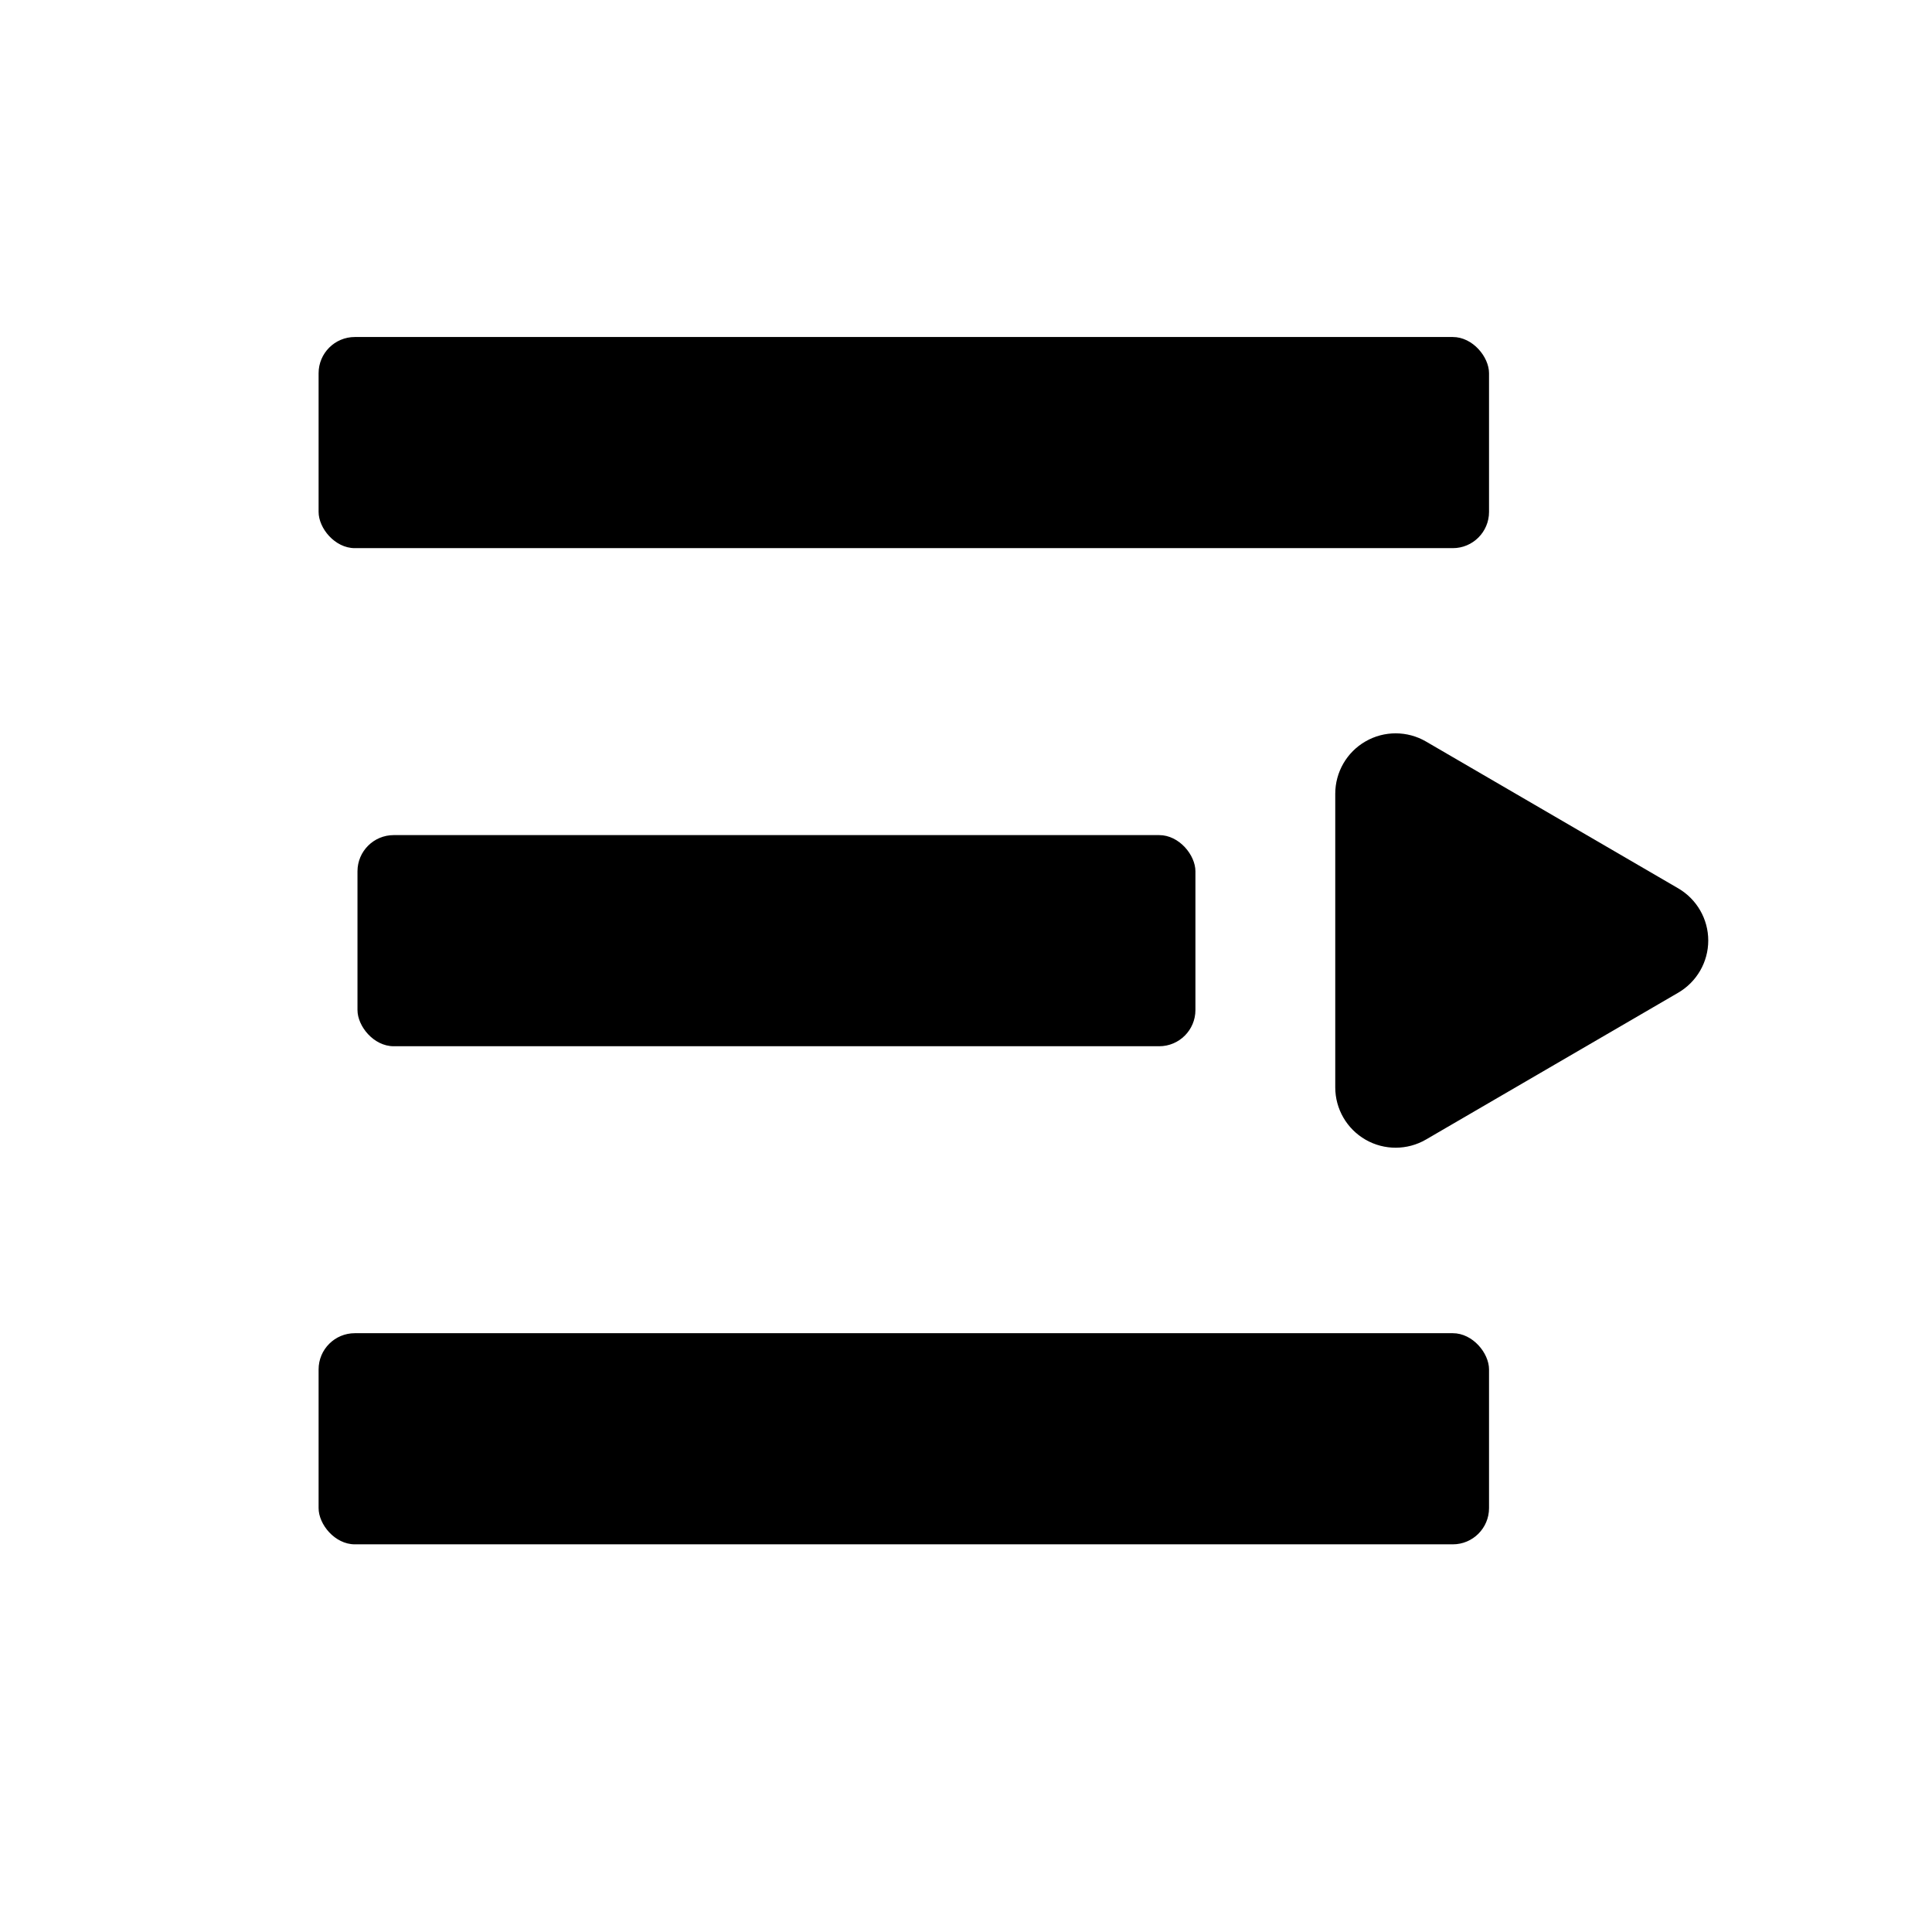 <?xml version="1.0" encoding="UTF-8" standalone="no" ?>
<!DOCTYPE svg PUBLIC "-//W3C//DTD SVG 1.1//EN" "http://www.w3.org/Graphics/SVG/1.1/DTD/svg11.dtd">
<svg xmlns="http://www.w3.org/2000/svg" xmlns:xlink="http://www.w3.org/1999/xlink" version="1.1" width="1080" height="1080" viewBox="0 0 1080 1080" xml:space="preserve">
<desc>Created with Fabric.js 5.2.4</desc>
<defs>
</defs>
<rect x="0" y="0" width="100%" height="100%" fill="transparent"></rect>
<g transform="matrix(1 0 0 1 540 540)" id="530b9d69-2a1e-46a1-96d6-2e452e3fb7c4"  >
</g>
<g transform="matrix(1 0 0 1 540 540)" id="163d79ad-e5bb-4859-bf26-02657d6959aa"  >
<rect style="stroke: none; stroke-width: 1; stroke-dasharray: none; stroke-linecap: butt; stroke-dashoffset: 0; stroke-linejoin: miter; stroke-miterlimit: 4; fill: rgb(255,255,255); fill-rule: nonzero; opacity: 1; visibility: hidden;" vector-effect="non-scaling-stroke"  x="-540" y="-540" rx="0" ry="0" width="1080" height="1080" />
</g>
<g transform="matrix(33.75 0 0 33.75 540 540)"  >
<g style=""   >
		<g transform="matrix(1 0 0 1 -1.03 -8.67)"  >
<rect style="stroke: none; stroke-width: 1; stroke-dasharray: none; stroke-linecap: butt; stroke-dashoffset: 0; stroke-linejoin: miter; stroke-miterlimit: 4; fill: none; fill-rule: nonzero; opacity: 1;" vector-effect="non-scaling-stroke"  x="-9.695" y="-1.75" rx="0.6" ry="0.6" width="19.39" height="3.5" />
</g>
		<g transform="matrix(1 0 0 1 -3.13 -0.42)"  >
<rect style="stroke: none; stroke-width: 1; stroke-dasharray: none; stroke-linecap: butt; stroke-dashoffset: 0; stroke-linejoin: miter; stroke-miterlimit: 4; fill: none; fill-rule: nonzero; opacity: 1;" vector-effect="non-scaling-stroke"  x="-6.94" y="-1.75" rx="0.6" ry="0.6" width="13.88" height="3.5" />
</g>
		<g transform="matrix(1 0 0 1 -1.03 7.83)"  >
<rect style="stroke: none; stroke-width: 1; stroke-dasharray: none; stroke-linecap: butt; stroke-dashoffset: 0; stroke-linejoin: miter; stroke-miterlimit: 4; fill: none; fill-rule: nonzero; opacity: 1;" vector-effect="non-scaling-stroke"  x="-9.695" y="-1.75" rx="0.6" ry="0.6" width="19.39" height="3.5" />
</g>
		<g transform="matrix(1 0 0 1 9.21 -0.42)"  >
<path style="stroke: none; stroke-width: 1; stroke-dasharray: none; stroke-linecap: butt; stroke-dashoffset: 0; stroke-linejoin: miter; stroke-miterlimit: 4; fill: none; fill-rule: nonzero; opacity: 1;" vector-effect="non-scaling-stroke"  transform=" translate(-25.2, -15.58)" d="M 27.797 14.714 C 28.104 14.893 28.294 15.222 28.294 15.578 C 28.294 15.934 28.104 16.263 27.797 16.442 L 23.619 18.874 C 23.31 19.054 22.928 19.055 22.618 18.877 C 22.307 18.698 22.116 18.368 22.116 18.01 L 22.116 13.147 C 22.116 12.789 22.307 12.458 22.617 12.28 C 22.927 12.101 23.31 12.102 23.619 12.282 L 27.797 14.714 Z" stroke-linecap="round" />
</g>
</g>
</g>
<g transform="matrix(0 0 0 0 0 0)"  >
<g style=""   >
</g>
</g>
<g transform="matrix(33.75 0 0 33.75 540 540)"  >
<g style=""   >
		<g transform="matrix(1 0 0 1 -1.03 -8.67)"  >
<rect style="stroke: none; stroke-width: 1; stroke-dasharray: none; stroke-linecap: butt; stroke-dashoffset: 0; stroke-linejoin: miter; stroke-miterlimit: 4; fill: none; fill-rule: nonzero; opacity: 1;" vector-effect="non-scaling-stroke"  x="-9.695" y="-1.75" rx="0.6" ry="0.6" width="19.39" height="3.5" />
</g>
		<g transform="matrix(1 0 0 1 -3.13 -0.42)"  >
<rect style="stroke: none; stroke-width: 1; stroke-dasharray: none; stroke-linecap: butt; stroke-dashoffset: 0; stroke-linejoin: miter; stroke-miterlimit: 4; fill: none; fill-rule: nonzero; opacity: 1;" vector-effect="non-scaling-stroke"  x="-6.94" y="-1.75" rx="0.6" ry="0.6" width="13.88" height="3.5" />
</g>
		<g transform="matrix(1 0 0 1 -1.03 7.83)"  >
<rect style="stroke: none; stroke-width: 1; stroke-dasharray: none; stroke-linecap: butt; stroke-dashoffset: 0; stroke-linejoin: miter; stroke-miterlimit: 4; fill: none; fill-rule: nonzero; opacity: 1;" vector-effect="non-scaling-stroke"  x="-9.695" y="-1.75" rx="0.6" ry="0.6" width="19.39" height="3.5" />
</g>
		<g transform="matrix(1 0 0 1 9.21 -0.42)"  >
<path style="stroke: none; stroke-width: 1; stroke-dasharray: none; stroke-linecap: butt; stroke-dashoffset: 0; stroke-linejoin: miter; stroke-miterlimit: 4; fill: none; fill-rule: nonzero; opacity: 1;" vector-effect="non-scaling-stroke"  transform=" translate(-25.2, -15.58)" d="M 27.797 14.714 C 28.104 14.893 28.294 15.222 28.294 15.578 C 28.294 15.934 28.104 16.263 27.797 16.442 L 23.619 18.874 C 23.31 19.054 22.928 19.055 22.618 18.877 C 22.307 18.698 22.116 18.368 22.116 18.01 L 22.116 13.147 C 22.116 12.789 22.307 12.458 22.617 12.28 C 22.927 12.101 23.31 12.102 23.619 12.282 L 27.797 14.714 Z" stroke-linecap="round" />
</g>
</g>
</g>
<g transform="matrix(0 0 0 0 0 0)"  >
<g style=""   >
</g>
</g>
<g transform="matrix(33.75 0 0 33.75 540 540)"  >
<g style=""   >
		<g transform="matrix(1 0 0 1 -1.03 -8.67)"  >
<rect style="stroke: none; stroke-width: 1; stroke-dasharray: none; stroke-linecap: butt; stroke-dashoffset: 0; stroke-linejoin: miter; stroke-miterlimit: 4; fill: none; fill-rule: nonzero; opacity: 1;" vector-effect="non-scaling-stroke"  x="-9.695" y="-1.75" rx="0.6" ry="0.6" width="19.39" height="3.5" />
</g>
		<g transform="matrix(1 0 0 1 -3.13 -0.42)"  >
<rect style="stroke: none; stroke-width: 1; stroke-dasharray: none; stroke-linecap: butt; stroke-dashoffset: 0; stroke-linejoin: miter; stroke-miterlimit: 4; fill: none; fill-rule: nonzero; opacity: 1;" vector-effect="non-scaling-stroke"  x="-6.94" y="-1.75" rx="0.6" ry="0.6" width="13.88" height="3.5" />
</g>
		<g transform="matrix(1 0 0 1 -1.03 7.83)"  >
<rect style="stroke: none; stroke-width: 1; stroke-dasharray: none; stroke-linecap: butt; stroke-dashoffset: 0; stroke-linejoin: miter; stroke-miterlimit: 4; fill: none; fill-rule: nonzero; opacity: 1;" vector-effect="non-scaling-stroke"  x="-9.695" y="-1.75" rx="0.6" ry="0.6" width="19.39" height="3.5" />
</g>
		<g transform="matrix(1 0 0 1 9.21 -0.42)"  >
<path style="stroke: none; stroke-width: 1; stroke-dasharray: none; stroke-linecap: butt; stroke-dashoffset: 0; stroke-linejoin: miter; stroke-miterlimit: 4; fill: none; fill-rule: nonzero; opacity: 1;" vector-effect="non-scaling-stroke"  transform=" translate(-25.2, -15.58)" d="M 27.797 14.714 C 28.104 14.893 28.294 15.222 28.294 15.578 C 28.294 15.934 28.104 16.263 27.797 16.442 L 23.619 18.874 C 23.31 19.054 22.928 19.055 22.618 18.877 C 22.307 18.698 22.116 18.368 22.116 18.01 L 22.116 13.147 C 22.116 12.789 22.307 12.458 22.617 12.28 C 22.927 12.101 23.31 12.102 23.619 12.282 L 27.797 14.714 Z" stroke-linecap="round" />
</g>
</g>
</g>
<g transform="matrix(0 0 0 0 0 0)"  >
<g style=""   >
</g>
</g>
<g transform="matrix(33.75 0 0 33.75 540 540)"  >
<g style=""   >
		<g transform="matrix(1 0 0 1 -1.03 -8.67)"  >
<rect style="stroke: none; stroke-width: 1; stroke-dasharray: none; stroke-linecap: butt; stroke-dashoffset: 0; stroke-linejoin: miter; stroke-miterlimit: 4; fill: none; fill-rule: nonzero; opacity: 1;" vector-effect="non-scaling-stroke"  x="-9.695" y="-1.75" rx="0.6" ry="0.6" width="19.39" height="3.5" />
</g>
		<g transform="matrix(1 0 0 1 -3.13 -0.42)"  >
<rect style="stroke: none; stroke-width: 1; stroke-dasharray: none; stroke-linecap: butt; stroke-dashoffset: 0; stroke-linejoin: miter; stroke-miterlimit: 4; fill: none; fill-rule: nonzero; opacity: 1;" vector-effect="non-scaling-stroke"  x="-6.94" y="-1.75" rx="0.6" ry="0.6" width="13.88" height="3.5" />
</g>
		<g transform="matrix(1 0 0 1 -1.03 7.83)"  >
<rect style="stroke: none; stroke-width: 1; stroke-dasharray: none; stroke-linecap: butt; stroke-dashoffset: 0; stroke-linejoin: miter; stroke-miterlimit: 4; fill: none; fill-rule: nonzero; opacity: 1;" vector-effect="non-scaling-stroke"  x="-9.695" y="-1.75" rx="0.6" ry="0.6" width="19.39" height="3.5" />
</g>
		<g transform="matrix(1 0 0 1 9.21 -0.42)"  >
<path style="stroke: none; stroke-width: 1; stroke-dasharray: none; stroke-linecap: butt; stroke-dashoffset: 0; stroke-linejoin: miter; stroke-miterlimit: 4; fill: none; fill-rule: nonzero; opacity: 1;" vector-effect="non-scaling-stroke"  transform=" translate(-25.2, -15.58)" d="M 27.797 14.714 C 28.104 14.893 28.294 15.222 28.294 15.578 C 28.294 15.934 28.104 16.263 27.797 16.442 L 23.619 18.874 C 23.31 19.054 22.928 19.055 22.618 18.877 C 22.307 18.698 22.116 18.368 22.116 18.01 L 22.116 13.147 C 22.116 12.789 22.307 12.458 22.617 12.28 C 22.927 12.101 23.31 12.102 23.619 12.282 L 27.797 14.714 Z" stroke-linecap="round" />
</g>
</g>
</g>
<g transform="matrix(0 0 0 0 0 0)"  >
<g style=""   >
</g>
</g>
<g transform="matrix(33.75 0 0 33.75 540 540)"  >
<g style=""   >
		<g transform="matrix(1 0 0 1 -1.03 -8.67)"  >
<rect style="stroke: none; stroke-width: 1; stroke-dasharray: none; stroke-linecap: butt; stroke-dashoffset: 0; stroke-linejoin: miter; stroke-miterlimit: 4; fill: none; fill-rule: nonzero; opacity: 1;" vector-effect="non-scaling-stroke"  x="-9.695" y="-1.75" rx="0.6" ry="0.6" width="19.39" height="3.5" />
</g>
		<g transform="matrix(1 0 0 1 -3.13 -0.42)"  >
<rect style="stroke: none; stroke-width: 1; stroke-dasharray: none; stroke-linecap: butt; stroke-dashoffset: 0; stroke-linejoin: miter; stroke-miterlimit: 4; fill: none; fill-rule: nonzero; opacity: 1;" vector-effect="non-scaling-stroke"  x="-6.94" y="-1.75" rx="0.6" ry="0.6" width="13.88" height="3.5" />
</g>
		<g transform="matrix(1 0 0 1 -1.03 7.83)"  >
<rect style="stroke: none; stroke-width: 1; stroke-dasharray: none; stroke-linecap: butt; stroke-dashoffset: 0; stroke-linejoin: miter; stroke-miterlimit: 4; fill: none; fill-rule: nonzero; opacity: 1;" vector-effect="non-scaling-stroke"  x="-9.695" y="-1.75" rx="0.6" ry="0.6" width="19.39" height="3.5" />
</g>
		<g transform="matrix(1 0 0 1 9.21 -0.42)"  >
<path style="stroke: none; stroke-width: 1; stroke-dasharray: none; stroke-linecap: butt; stroke-dashoffset: 0; stroke-linejoin: miter; stroke-miterlimit: 4; fill: none; fill-rule: nonzero; opacity: 1;" vector-effect="non-scaling-stroke"  transform=" translate(-25.2, -15.58)" d="M 27.797 14.714 C 28.104 14.893 28.294 15.222 28.294 15.578 C 28.294 15.934 28.104 16.263 27.797 16.442 L 23.619 18.874 C 23.31 19.054 22.928 19.055 22.618 18.877 C 22.307 18.698 22.116 18.368 22.116 18.01 L 22.116 13.147 C 22.116 12.789 22.307 12.458 22.617 12.28 C 22.927 12.101 23.31 12.102 23.619 12.282 L 27.797 14.714 Z" stroke-linecap="round" />
</g>
</g>
</g>
<g transform="matrix(0 0 0 0 0 0)"  >
<g style=""   >
</g>
</g>
<g transform="matrix(33.75 0 0 33.75 540 540)"  >
<g style=""   >
		<g transform="matrix(1 0 0 1 -1.03 -8.67)"  >
<rect style="stroke: none; stroke-width: 1; stroke-dasharray: none; stroke-linecap: butt; stroke-dashoffset: 0; stroke-linejoin: miter; stroke-miterlimit: 4; fill: none; fill-rule: nonzero; opacity: 1;" vector-effect="non-scaling-stroke"  x="-9.695" y="-1.75" rx="0.6" ry="0.6" width="19.39" height="3.5" />
</g>
		<g transform="matrix(1 0 0 1 -3.13 -0.42)"  >
<rect style="stroke: none; stroke-width: 1; stroke-dasharray: none; stroke-linecap: butt; stroke-dashoffset: 0; stroke-linejoin: miter; stroke-miterlimit: 4; fill: none; fill-rule: nonzero; opacity: 1;" vector-effect="non-scaling-stroke"  x="-6.94" y="-1.75" rx="0.6" ry="0.6" width="13.88" height="3.5" />
</g>
		<g transform="matrix(1 0 0 1 -1.03 7.83)"  >
<rect style="stroke: none; stroke-width: 1; stroke-dasharray: none; stroke-linecap: butt; stroke-dashoffset: 0; stroke-linejoin: miter; stroke-miterlimit: 4; fill: none; fill-rule: nonzero; opacity: 1;" vector-effect="non-scaling-stroke"  x="-9.695" y="-1.75" rx="0.6" ry="0.6" width="19.39" height="3.5" />
</g>
		<g transform="matrix(1 0 0 1 9.21 -0.42)"  >
<path style="stroke: none; stroke-width: 1; stroke-dasharray: none; stroke-linecap: butt; stroke-dashoffset: 0; stroke-linejoin: miter; stroke-miterlimit: 4; fill: none; fill-rule: nonzero; opacity: 1;" vector-effect="non-scaling-stroke"  transform=" translate(-25.2, -15.58)" d="M 27.797 14.714 C 28.104 14.893 28.294 15.222 28.294 15.578 C 28.294 15.934 28.104 16.263 27.797 16.442 L 23.619 18.874 C 23.31 19.054 22.928 19.055 22.618 18.877 C 22.307 18.698 22.116 18.368 22.116 18.01 L 22.116 13.147 C 22.116 12.789 22.307 12.458 22.617 12.28 C 22.927 12.101 23.31 12.102 23.619 12.282 L 27.797 14.714 Z" stroke-linecap="round" />
</g>
</g>
</g>
<g transform="matrix(0 0 0 0 0 0)"  >
<g style=""   >
</g>
</g>
<g transform="matrix(33.75 0 0 33.75 540 540)"  >
<g style=""   >
		<g transform="matrix(1 0 0 1 -1.03 -8.67)"  >
<rect style="stroke: none; stroke-width: 1; stroke-dasharray: none; stroke-linecap: butt; stroke-dashoffset: 0; stroke-linejoin: miter; stroke-miterlimit: 4; fill: none; fill-rule: nonzero; opacity: 1;" vector-effect="non-scaling-stroke"  x="-9.695" y="-1.75" rx="0.6" ry="0.6" width="19.39" height="3.5" />
</g>
		<g transform="matrix(1 0 0 1 -3.13 -0.42)"  >
<rect style="stroke: none; stroke-width: 1; stroke-dasharray: none; stroke-linecap: butt; stroke-dashoffset: 0; stroke-linejoin: miter; stroke-miterlimit: 4; fill: none; fill-rule: nonzero; opacity: 1;" vector-effect="non-scaling-stroke"  x="-6.94" y="-1.75" rx="0.6" ry="0.6" width="13.88" height="3.5" />
</g>
		<g transform="matrix(1 0 0 1 -1.03 7.83)"  >
<rect style="stroke: none; stroke-width: 1; stroke-dasharray: none; stroke-linecap: butt; stroke-dashoffset: 0; stroke-linejoin: miter; stroke-miterlimit: 4; fill: none; fill-rule: nonzero; opacity: 1;" vector-effect="non-scaling-stroke"  x="-9.695" y="-1.75" rx="0.6" ry="0.6" width="19.39" height="3.5" />
</g>
		<g transform="matrix(1 0 0 1 9.21 -0.42)"  >
<path style="stroke: none; stroke-width: 1; stroke-dasharray: none; stroke-linecap: butt; stroke-dashoffset: 0; stroke-linejoin: miter; stroke-miterlimit: 4; fill: none; fill-rule: nonzero; opacity: 1;" vector-effect="non-scaling-stroke"  transform=" translate(-25.2, -15.58)" d="M 27.797 14.714 C 28.104 14.893 28.294 15.222 28.294 15.578 C 28.294 15.934 28.104 16.263 27.797 16.442 L 23.619 18.874 C 23.31 19.054 22.928 19.055 22.618 18.877 C 22.307 18.698 22.116 18.368 22.116 18.01 L 22.116 13.147 C 22.116 12.789 22.307 12.458 22.617 12.28 C 22.927 12.101 23.31 12.102 23.619 12.282 L 27.797 14.714 Z" stroke-linecap="round" />
</g>
</g>
</g>
<g transform="matrix(0 0 0 0 0 0)"  >
<g style=""   >
</g>
</g>
<g transform="matrix(33.75 0 0 33.75 540 540)"  >
<g style=""   >
		<g transform="matrix(1 0 0 1 -1.03 -8.67)"  >
<rect style="stroke: none; stroke-width: 1; stroke-dasharray: none; stroke-linecap: butt; stroke-dashoffset: 0; stroke-linejoin: miter; stroke-miterlimit: 4; fill: none; fill-rule: nonzero; opacity: 1;" vector-effect="non-scaling-stroke"  x="-9.695" y="-1.75" rx="0.6" ry="0.6" width="19.39" height="3.5" />
</g>
		<g transform="matrix(1 0 0 1 -3.13 -0.42)"  >
<rect style="stroke: none; stroke-width: 1; stroke-dasharray: none; stroke-linecap: butt; stroke-dashoffset: 0; stroke-linejoin: miter; stroke-miterlimit: 4; fill: none; fill-rule: nonzero; opacity: 1;" vector-effect="non-scaling-stroke"  x="-6.94" y="-1.75" rx="0.6" ry="0.6" width="13.88" height="3.5" />
</g>
		<g transform="matrix(1 0 0 1 -1.03 7.83)"  >
<rect style="stroke: none; stroke-width: 1; stroke-dasharray: none; stroke-linecap: butt; stroke-dashoffset: 0; stroke-linejoin: miter; stroke-miterlimit: 4; fill: none; fill-rule: nonzero; opacity: 1;" vector-effect="non-scaling-stroke"  x="-9.695" y="-1.75" rx="0.6" ry="0.6" width="19.39" height="3.5" />
</g>
		<g transform="matrix(1 0 0 1 9.21 -0.42)"  >
<path style="stroke: none; stroke-width: 1; stroke-dasharray: none; stroke-linecap: butt; stroke-dashoffset: 0; stroke-linejoin: miter; stroke-miterlimit: 4; fill: none; fill-rule: nonzero; opacity: 1;" vector-effect="non-scaling-stroke"  transform=" translate(-25.2, -15.58)" d="M 27.797 14.714 C 28.104 14.893 28.294 15.222 28.294 15.578 C 28.294 15.934 28.104 16.263 27.797 16.442 L 23.619 18.874 C 23.31 19.054 22.928 19.055 22.618 18.877 C 22.307 18.698 22.116 18.368 22.116 18.01 L 22.116 13.147 C 22.116 12.789 22.307 12.458 22.617 12.28 C 22.927 12.101 23.31 12.102 23.619 12.282 L 27.797 14.714 Z" stroke-linecap="round" />
</g>
</g>
</g>
<g transform="matrix(0 0 0 0 0 0)"  >
<g style=""   >
</g>
</g>
<g transform="matrix(0 0 0 0 0 0)"  >
<g style=""   >
</g>
</g>
<g transform="matrix(0 0 0 0 0 0)"  >
<g style=""   >
</g>
</g>
<g transform="matrix(0 0 0 0 0 0)"  >
<g style=""   >
</g>
</g>
<g transform="matrix(0 0 0 0 0 0)"  >
<g style=""   >
</g>
</g>
<g transform="matrix(33.75 0 0 33.75 540 540)"  >
<g style=""   >
		<g transform="matrix(1 0 0 1 5 4.88)"  >
<path style="stroke: none; stroke-width: 1; stroke-dasharray: none; stroke-linecap: butt; stroke-dashoffset: 0; stroke-linejoin: miter; stroke-miterlimit: 4; fill: none; fill-rule: nonzero; opacity: 1;" vector-effect="non-scaling-stroke"  transform=" translate(-21, -20.87)" d="M 25.784 22.91 L 25.784 15.216 L 20.96 20.216 L 16.222 24.253 L 21.618 25.96 C 23.028 26.406 23.732 26.629 24.292 26.482 C 24.782 26.353 25.205 26.043 25.475 25.615 C 25.783 25.125 25.783 24.387 25.783 22.909 Z" stroke-linecap="round" />
</g>
		<g transform="matrix(1 0 0 1 0 -1.49)"  >
<path style="stroke: none; stroke-width: 1; stroke-dasharray: none; stroke-linecap: butt; stroke-dashoffset: 0; stroke-linejoin: miter; stroke-miterlimit: 4; fill: none; fill-rule: evenodd; opacity: 1;" vector-effect="non-scaling-stroke"  transform=" translate(-16, -14.51)" d="M 6.862 7.998 C 6.208 9.282 6.208 10.962 6.208 14.322 L 6.208 14.705 C 6.208 18.065 6.208 19.745 6.862 21.029 C 7.437 22.158 8.355 23.076 9.484 23.651 C 10.768 24.305 12.448 24.305 15.808 24.305 L 16.192 24.305 C 19.552 24.305 21.232 24.305 22.516 23.651 C 23.645 23.076 24.563 22.158 25.138 21.029 C 25.792 19.746 25.792 18.066 25.792 14.705 L 25.792 14.322 C 25.792 10.962 25.792 9.282 25.138 7.998 C 24.563 6.869 23.645 5.951 22.516 5.376 C 21.232 4.722 19.552 4.722 16.192 4.722 L 15.808 4.722 C 12.448 4.722 10.768 4.722 9.484 5.376 C 8.355 5.951 7.437 6.869 6.862 7.998 Z M 13.138 15.817 L 18.938 15.817 C 19.271 15.817 19.437 15.817 19.586 15.914 C 19.697 15.986 19.814 16.153 19.844 16.283 C 19.884 16.456 19.838 16.58 19.747 16.826 C 19.327 17.97 18.285 19.288 16.124 19.288 C 13.995 19.288 12.861 18.01 12.348 16.878 C 12.232 16.623 12.175 16.496 12.206 16.313 C 12.242 16.157 12.332 16.018 12.459 15.921 C 12.612 15.817 12.787 15.817 13.138 15.817 Z" stroke-linecap="round" />
</g>
</g>
</g>
<g transform="matrix(0 0 0 0 0 0)"  >
<g style=""   >
</g>
</g>
<g transform="matrix(33.75 0 0 33.75 540 540)"  >
<g style=""   >
		<g transform="matrix(1 0 0 1 5 4.88)"  >
<path style="stroke: none; stroke-width: 1; stroke-dasharray: none; stroke-linecap: butt; stroke-dashoffset: 0; stroke-linejoin: miter; stroke-miterlimit: 4; fill: none; fill-rule: nonzero; opacity: 1;" vector-effect="non-scaling-stroke"  transform=" translate(-21, -20.87)" d="M 25.784 22.91 L 25.784 15.216 L 20.96 20.216 L 16.222 24.253 L 21.618 25.96 C 23.028 26.406 23.732 26.629 24.292 26.482 C 24.782 26.353 25.205 26.043 25.475 25.615 C 25.783 25.125 25.783 24.387 25.783 22.909 Z" stroke-linecap="round" />
</g>
		<g transform="matrix(1 0 0 1 0 -1.49)"  >
<path style="stroke: none; stroke-width: 1; stroke-dasharray: none; stroke-linecap: butt; stroke-dashoffset: 0; stroke-linejoin: miter; stroke-miterlimit: 4; fill: none; fill-rule: evenodd; opacity: 1;" vector-effect="non-scaling-stroke"  transform=" translate(-16, -14.51)" d="M 6.862 7.998 C 6.208 9.282 6.208 10.962 6.208 14.322 L 6.208 14.705 C 6.208 18.065 6.208 19.745 6.862 21.029 C 7.437 22.158 8.355 23.076 9.484 23.651 C 10.768 24.305 12.448 24.305 15.808 24.305 L 16.192 24.305 C 19.552 24.305 21.232 24.305 22.516 23.651 C 23.645 23.076 24.563 22.158 25.138 21.029 C 25.792 19.746 25.792 18.066 25.792 14.705 L 25.792 14.322 C 25.792 10.962 25.792 9.282 25.138 7.998 C 24.563 6.869 23.645 5.951 22.516 5.376 C 21.232 4.722 19.552 4.722 16.192 4.722 L 15.808 4.722 C 12.448 4.722 10.768 4.722 9.484 5.376 C 8.355 5.951 7.437 6.869 6.862 7.998 Z M 13.138 15.817 L 18.938 15.817 C 19.271 15.817 19.437 15.817 19.586 15.914 C 19.697 15.986 19.814 16.153 19.844 16.283 C 19.884 16.456 19.838 16.58 19.747 16.826 C 19.327 17.97 18.285 19.288 16.124 19.288 C 13.995 19.288 12.861 18.01 12.348 16.878 C 12.232 16.623 12.175 16.496 12.206 16.313 C 12.242 16.157 12.332 16.018 12.459 15.921 C 12.612 15.817 12.787 15.817 13.138 15.817 Z" stroke-linecap="round" />
</g>
</g>
</g>
<g transform="matrix(0 0 0 0 0 0)"  >
<g style=""   >
</g>
</g>
<g transform="matrix(33.75 0 0 33.75 540 540)"  >
<g style=""   >
		<g transform="matrix(1 0 0 1 5 4.87)"  >
<path style="stroke: none; stroke-width: 1; stroke-dasharray: none; stroke-linecap: butt; stroke-dashoffset: 0; stroke-linejoin: miter; stroke-miterlimit: 4; fill: none; fill-rule: nonzero; opacity: 1;" vector-effect="non-scaling-stroke"  transform=" translate(-21, -20.87)" d="M 25.784 22.91 L 25.784 15.216 L 20.96 20.216 L 16.222 24.253 L 21.618 25.96 C 23.028 26.406 23.732 26.629 24.292 26.482 C 24.782 26.353 25.205 26.043 25.475 25.615 C 25.783 25.125 25.783 24.387 25.783 22.909 Z" stroke-linecap="round" />
</g>
		<g transform="matrix(1 0 0 1 0 -1.49)"  >
<path style="stroke: none; stroke-width: 1; stroke-dasharray: none; stroke-linecap: butt; stroke-dashoffset: 0; stroke-linejoin: miter; stroke-miterlimit: 4; fill: none; fill-rule: evenodd; opacity: 1;" vector-effect="non-scaling-stroke"  transform=" translate(-16, -14.51)" d="M 6.862 7.998 C 6.208 9.282 6.208 10.962 6.208 14.322 L 6.208 14.705 C 6.208 18.065 6.208 19.745 6.862 21.029 C 7.437 22.158 8.355 23.076 9.484 23.651 C 10.768 24.305 12.448 24.305 15.808 24.305 L 16.192 24.305 C 19.552 24.305 21.232 24.305 22.516 23.651 C 23.645 23.076 24.563 22.158 25.138 21.029 C 25.792 19.746 25.792 18.066 25.792 14.705 L 25.792 14.322 C 25.792 10.962 25.792 9.282 25.138 7.998 C 24.563 6.869 23.645 5.951 22.516 5.376 C 21.232 4.722 19.552 4.722 16.192 4.722 L 15.808 4.722 C 12.448 4.722 10.768 4.722 9.484 5.376 C 8.355 5.951 7.437 6.869 6.862 7.998 Z M 13.138 15.817 L 18.938 15.817 C 19.271 15.817 19.437 15.817 19.586 15.914 C 19.697 15.986 19.814 16.153 19.844 16.283 C 19.884 16.456 19.838 16.58 19.747 16.826 C 19.327 17.97 18.285 19.288 16.124 19.288 C 13.995 19.288 12.861 18.01 12.348 16.878 C 12.232 16.623 12.175 16.496 12.206 16.313 C 12.242 16.157 12.332 16.018 12.459 15.921 C 12.612 15.817 12.787 15.817 13.138 15.817 Z" stroke-linecap="round" />
</g>
</g>
</g>
<g transform="matrix(NaN NaN NaN NaN 0 0)"  >
<g style=""   >
</g>
</g>
<g transform="matrix(NaN NaN NaN NaN 0 0)"  >
<g style=""   >
</g>
</g>
<g transform="matrix(33.75 0 0 33.75 540 540)"  >
<g style=""   >
		<g transform="matrix(1 0 0 1 -1.03 -8.67)"  >
<rect style="stroke: none; stroke-width: 1; stroke-dasharray: none; stroke-linecap: butt; stroke-dashoffset: 0; stroke-linejoin: miter; stroke-miterlimit: 4; fill: rgb(0,0,0); fill-rule: nonzero; opacity: 1;" vector-effect="non-scaling-stroke"  x="-9.693" y="-1.748" rx="0.6" ry="0.6" width="19.386" height="3.497" />
</g>
		<g transform="matrix(1 0 0 1 -3.14 -0.42)"  >
<rect style="stroke: none; stroke-width: 1; stroke-dasharray: none; stroke-linecap: butt; stroke-dashoffset: 0; stroke-linejoin: miter; stroke-miterlimit: 4; fill: rgb(0,0,0); fill-rule: nonzero; opacity: 1;" vector-effect="non-scaling-stroke"  x="-6.939" y="-1.748" rx="0.6" ry="0.6" width="13.879" height="3.497" />
</g>
		<g transform="matrix(1 0 0 1 -1.03 7.83)"  >
<rect style="stroke: none; stroke-width: 1; stroke-dasharray: none; stroke-linecap: butt; stroke-dashoffset: 0; stroke-linejoin: miter; stroke-miterlimit: 4; fill: rgb(0,0,0); fill-rule: nonzero; opacity: 1;" vector-effect="non-scaling-stroke"  x="-9.693" y="-1.748" rx="0.6" ry="0.6" width="19.386" height="3.497" />
</g>
		<g transform="matrix(1 0 0 1 9.2 -0.42)"  >
<path style="stroke: none; stroke-width: 1; stroke-dasharray: none; stroke-linecap: butt; stroke-dashoffset: 0; stroke-linejoin: miter; stroke-miterlimit: 4; fill: rgb(0,0,0); fill-rule: nonzero; opacity: 1;" vector-effect="non-scaling-stroke"  transform=" translate(-25.2, -15.58)" d="M 27.797 14.714 C 28.104 14.893 28.294 15.222 28.294 15.578 C 28.294 15.934 28.104 16.263 27.797 16.442 L 23.619 18.874 C 23.31 19.054 22.928 19.055 22.618 18.877 C 22.307 18.698 22.116 18.368 22.116 18.01 L 22.116 13.147 C 22.116 12.789 22.307 12.458 22.617 12.28 C 22.927 12.101 23.31 12.102 23.619 12.282 L 27.797 14.714 Z" stroke-linecap="round" />
</g>
</g>
</g>
<g transform="matrix(NaN NaN NaN NaN 0 0)"  >
<g style=""   >
</g>
</g>
</svg>